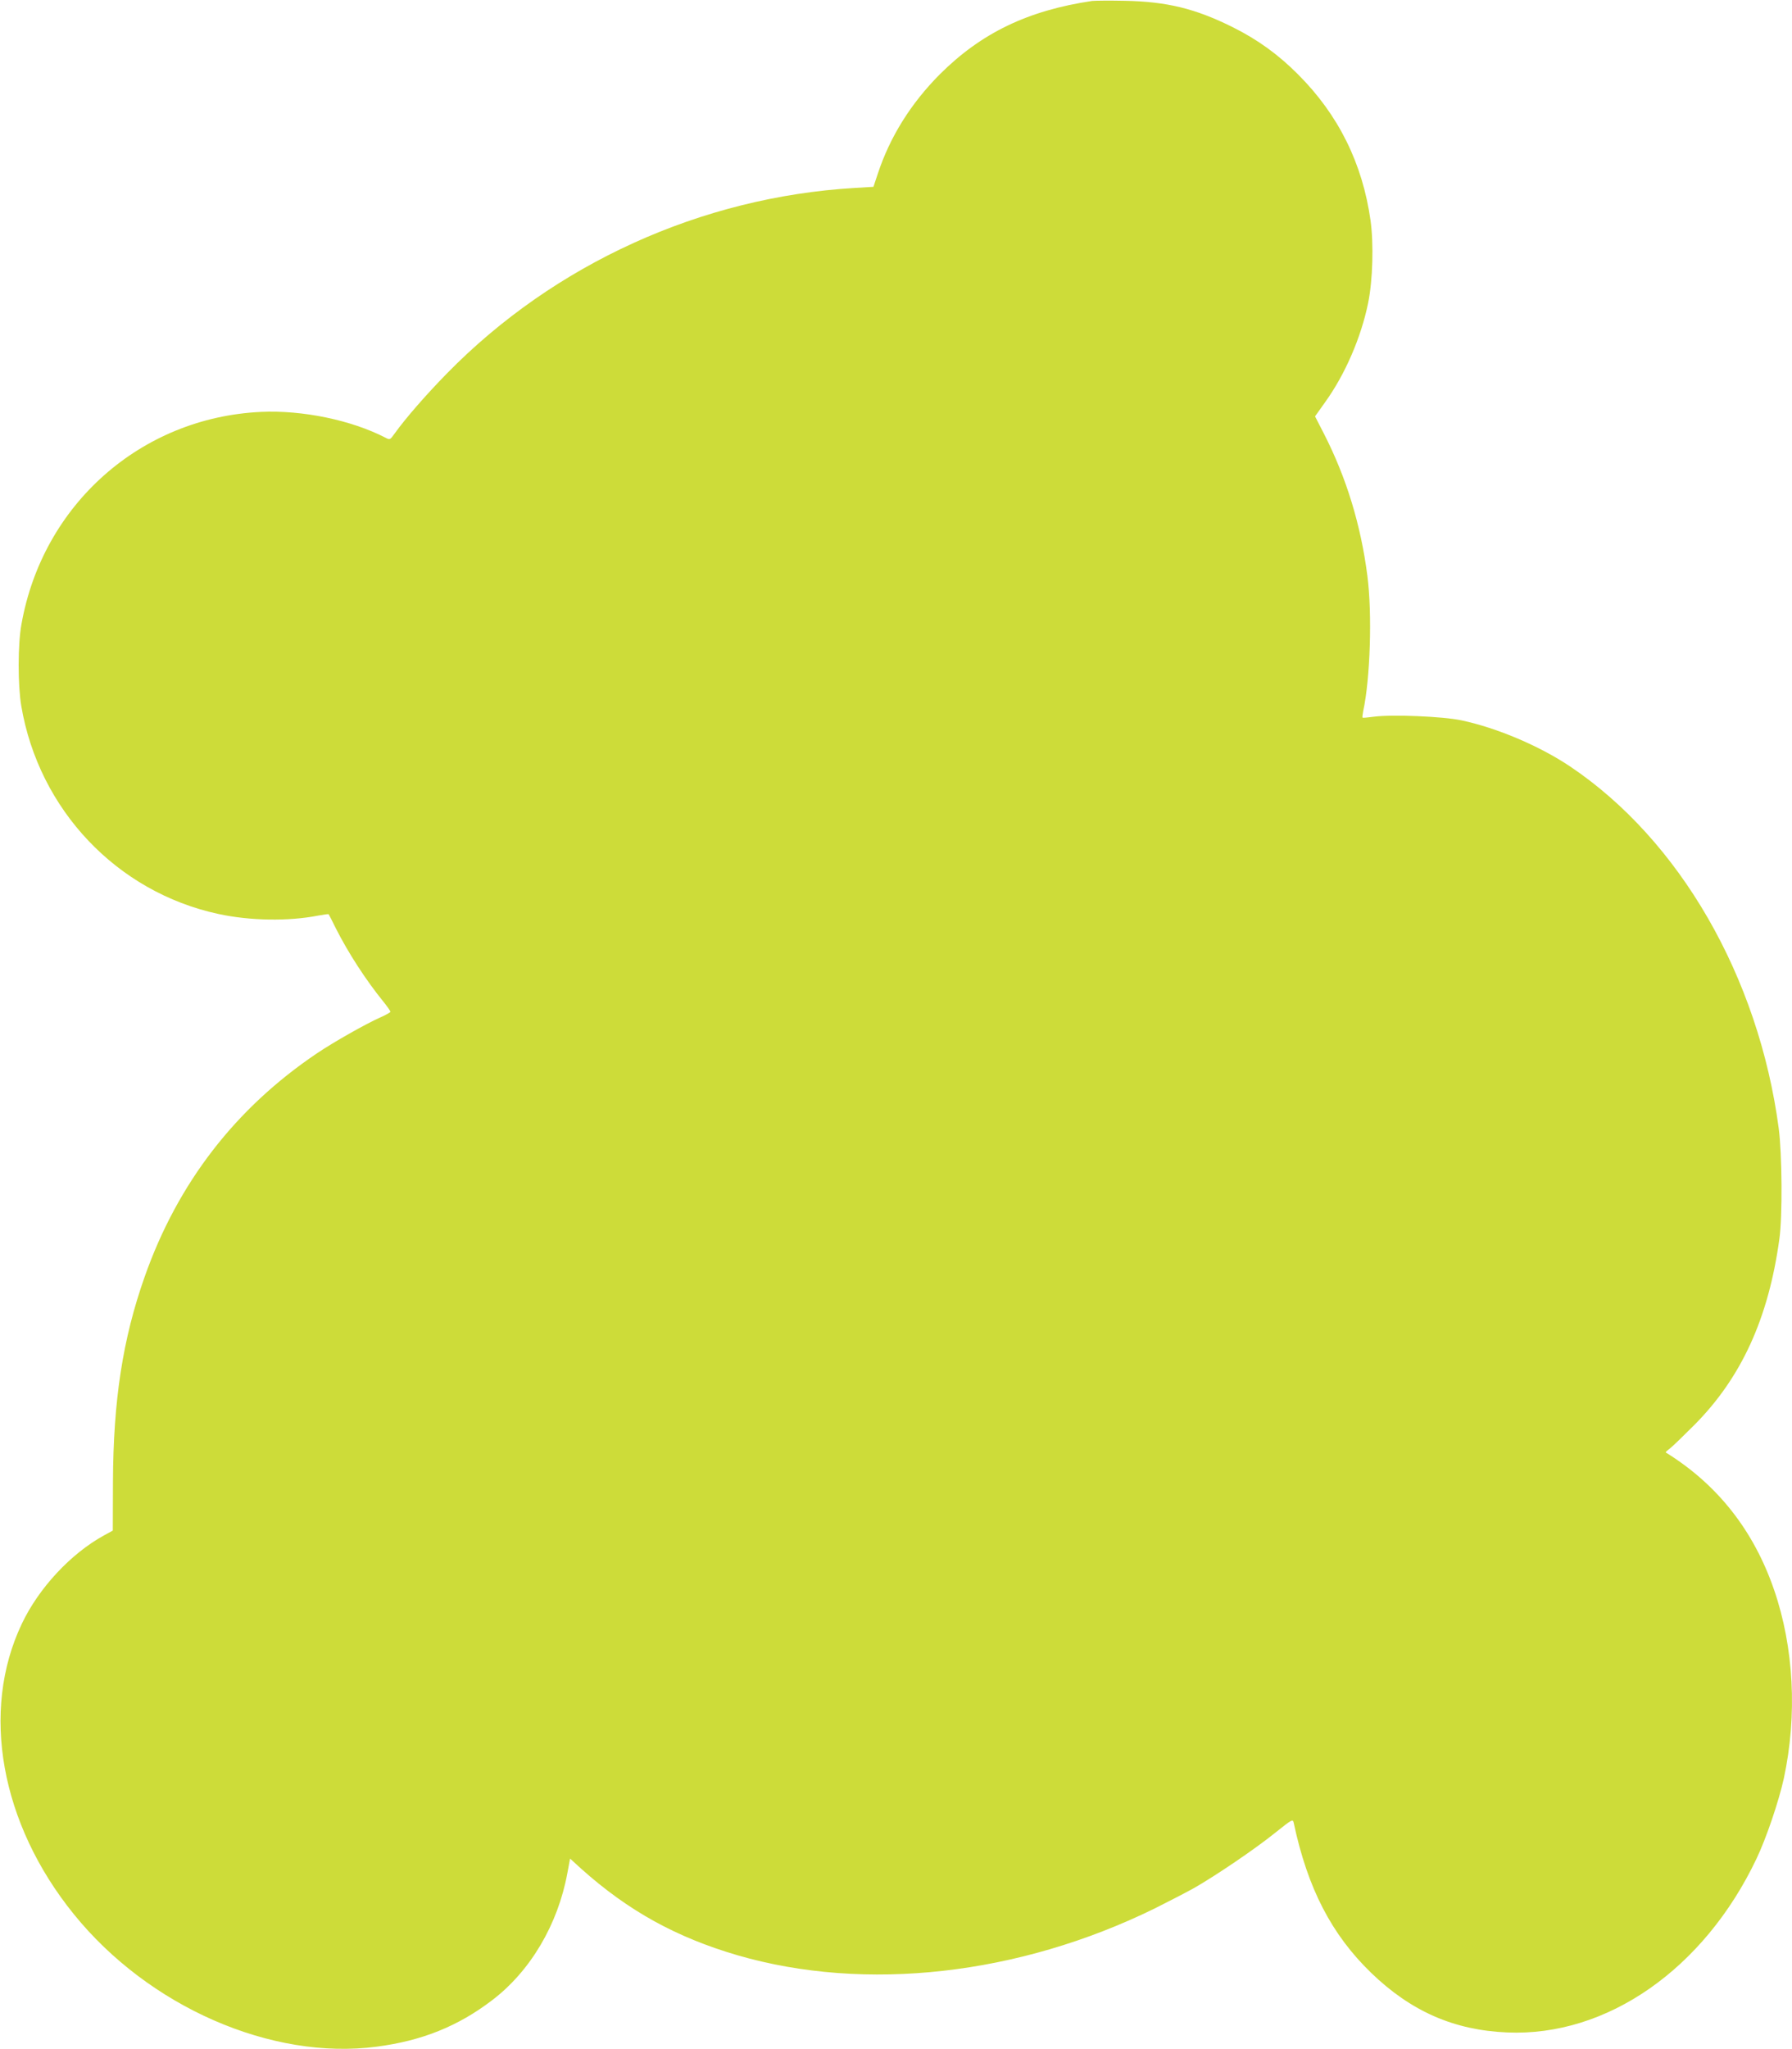<?xml version="1.0" standalone="no"?>
<!DOCTYPE svg PUBLIC "-//W3C//DTD SVG 20010904//EN"
 "http://www.w3.org/TR/2001/REC-SVG-20010904/DTD/svg10.dtd">
<svg version="1.0" xmlns="http://www.w3.org/2000/svg"
 width="1120pt" height="1280pt" viewBox="0 0 1120 1280"
 preserveAspectRatio="xMidYMid meet">
<g transform="translate(0,1280) scale(0.1,-0.1)"
fill="#cddc39" stroke="none">
<path d="M6825 12794 c-402 -60 -692 -200 -951 -458 -181 -182 -312 -391 -388
-622 l-27 -81 -117 -7 c-960 -57 -1877 -474 -2548 -1158 -132 -135 -256 -277
-326 -374 -30 -42 -31 -43 -59 -28 -214 110 -518 173 -778 161 -751 -35 -1365
-579 -1497 -1327 -23 -125 -23 -380 -1 -510 110 -648 597 -1162 1231 -1299
197 -43 440 -47 627 -10 33 6 61 10 63 8 2 -2 22 -41 44 -86 77 -153 189 -326
299 -461 24 -30 43 -57 43 -62 0 -4 -28 -20 -62 -35 -91 -40 -295 -156 -396
-224 -510 -343 -872 -812 -1078 -1397 -137 -388 -196 -771 -198 -1282 l-1
-303 -53 -29 c-209 -114 -410 -330 -516 -554 -259 -545 -133 -1248 326 -1814
468 -578 1235 -913 1891 -827 285 37 511 128 725 292 238 182 409 472 468 792
l17 91 69 -63 c295 -264 595 -429 978 -541 800 -232 1757 -124 2606 292 88 44
198 101 245 127 137 78 386 247 506 344 112 89 113 90 119 63 87 -408 236
-696 484 -936 250 -241 518 -358 850 -372 623 -27 1230 396 1558 1085 62 130
140 361 171 502 85 396 63 818 -61 1178 -128 372 -355 659 -677 858 -2 2 9 12
25 24 16 12 85 79 154 148 294 296 463 666 531 1161 20 139 17 533 -4 692
-126 946 -619 1801 -1305 2261 -190 127 -455 240 -677 287 -116 25 -435 38
-548 23 -37 -5 -69 -8 -71 -6 -2 2 0 21 4 41 44 201 57 609 26 846 -41 318
-131 612 -271 886 l-56 109 64 90 c125 174 224 404 268 619 29 143 35 369 15
514 -50 357 -201 661 -452 912 -124 125 -253 218 -409 296 -233 116 -412 160
-675 165 -96 2 -188 1 -205 -1z"/>
</g>
</svg>
